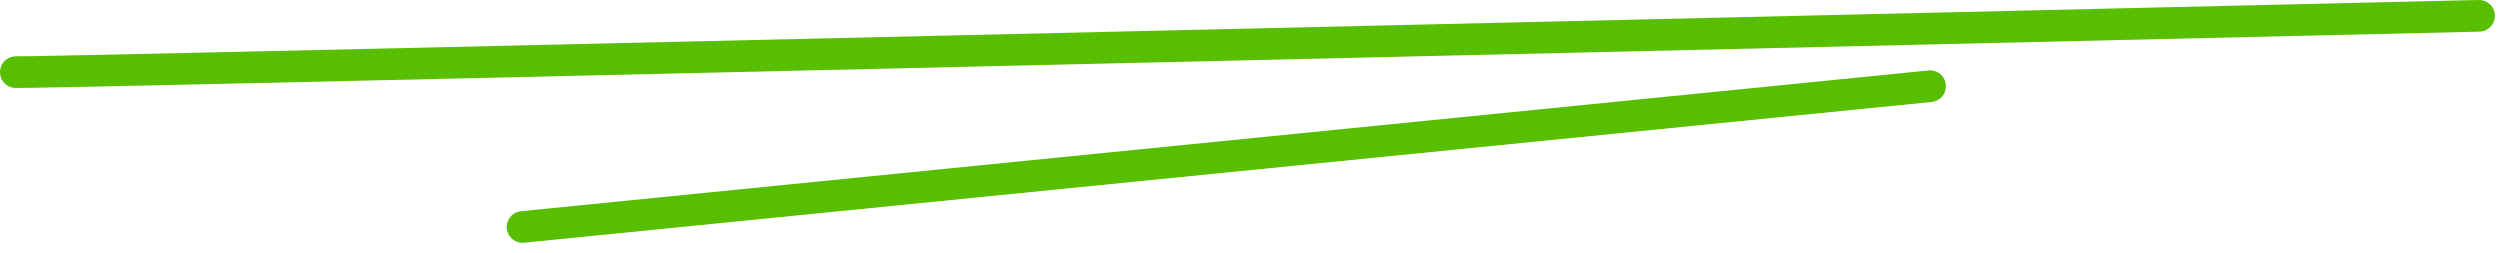 <svg width="158" height="16" viewBox="0 0 158 16" fill="none" xmlns="http://www.w3.org/2000/svg">
<path d="M1 4.558C1.881 4.558 2.761 4.558 28.461 3.971C54.161 3.384 104.653 2.21 156.676 1" stroke="#57BE00" stroke-width="2" stroke-linecap="round"/>
<path d="M33.025 14.344L121.982 5.448" stroke="#57BE00" stroke-width="2" stroke-linecap="round"/>
</svg>
